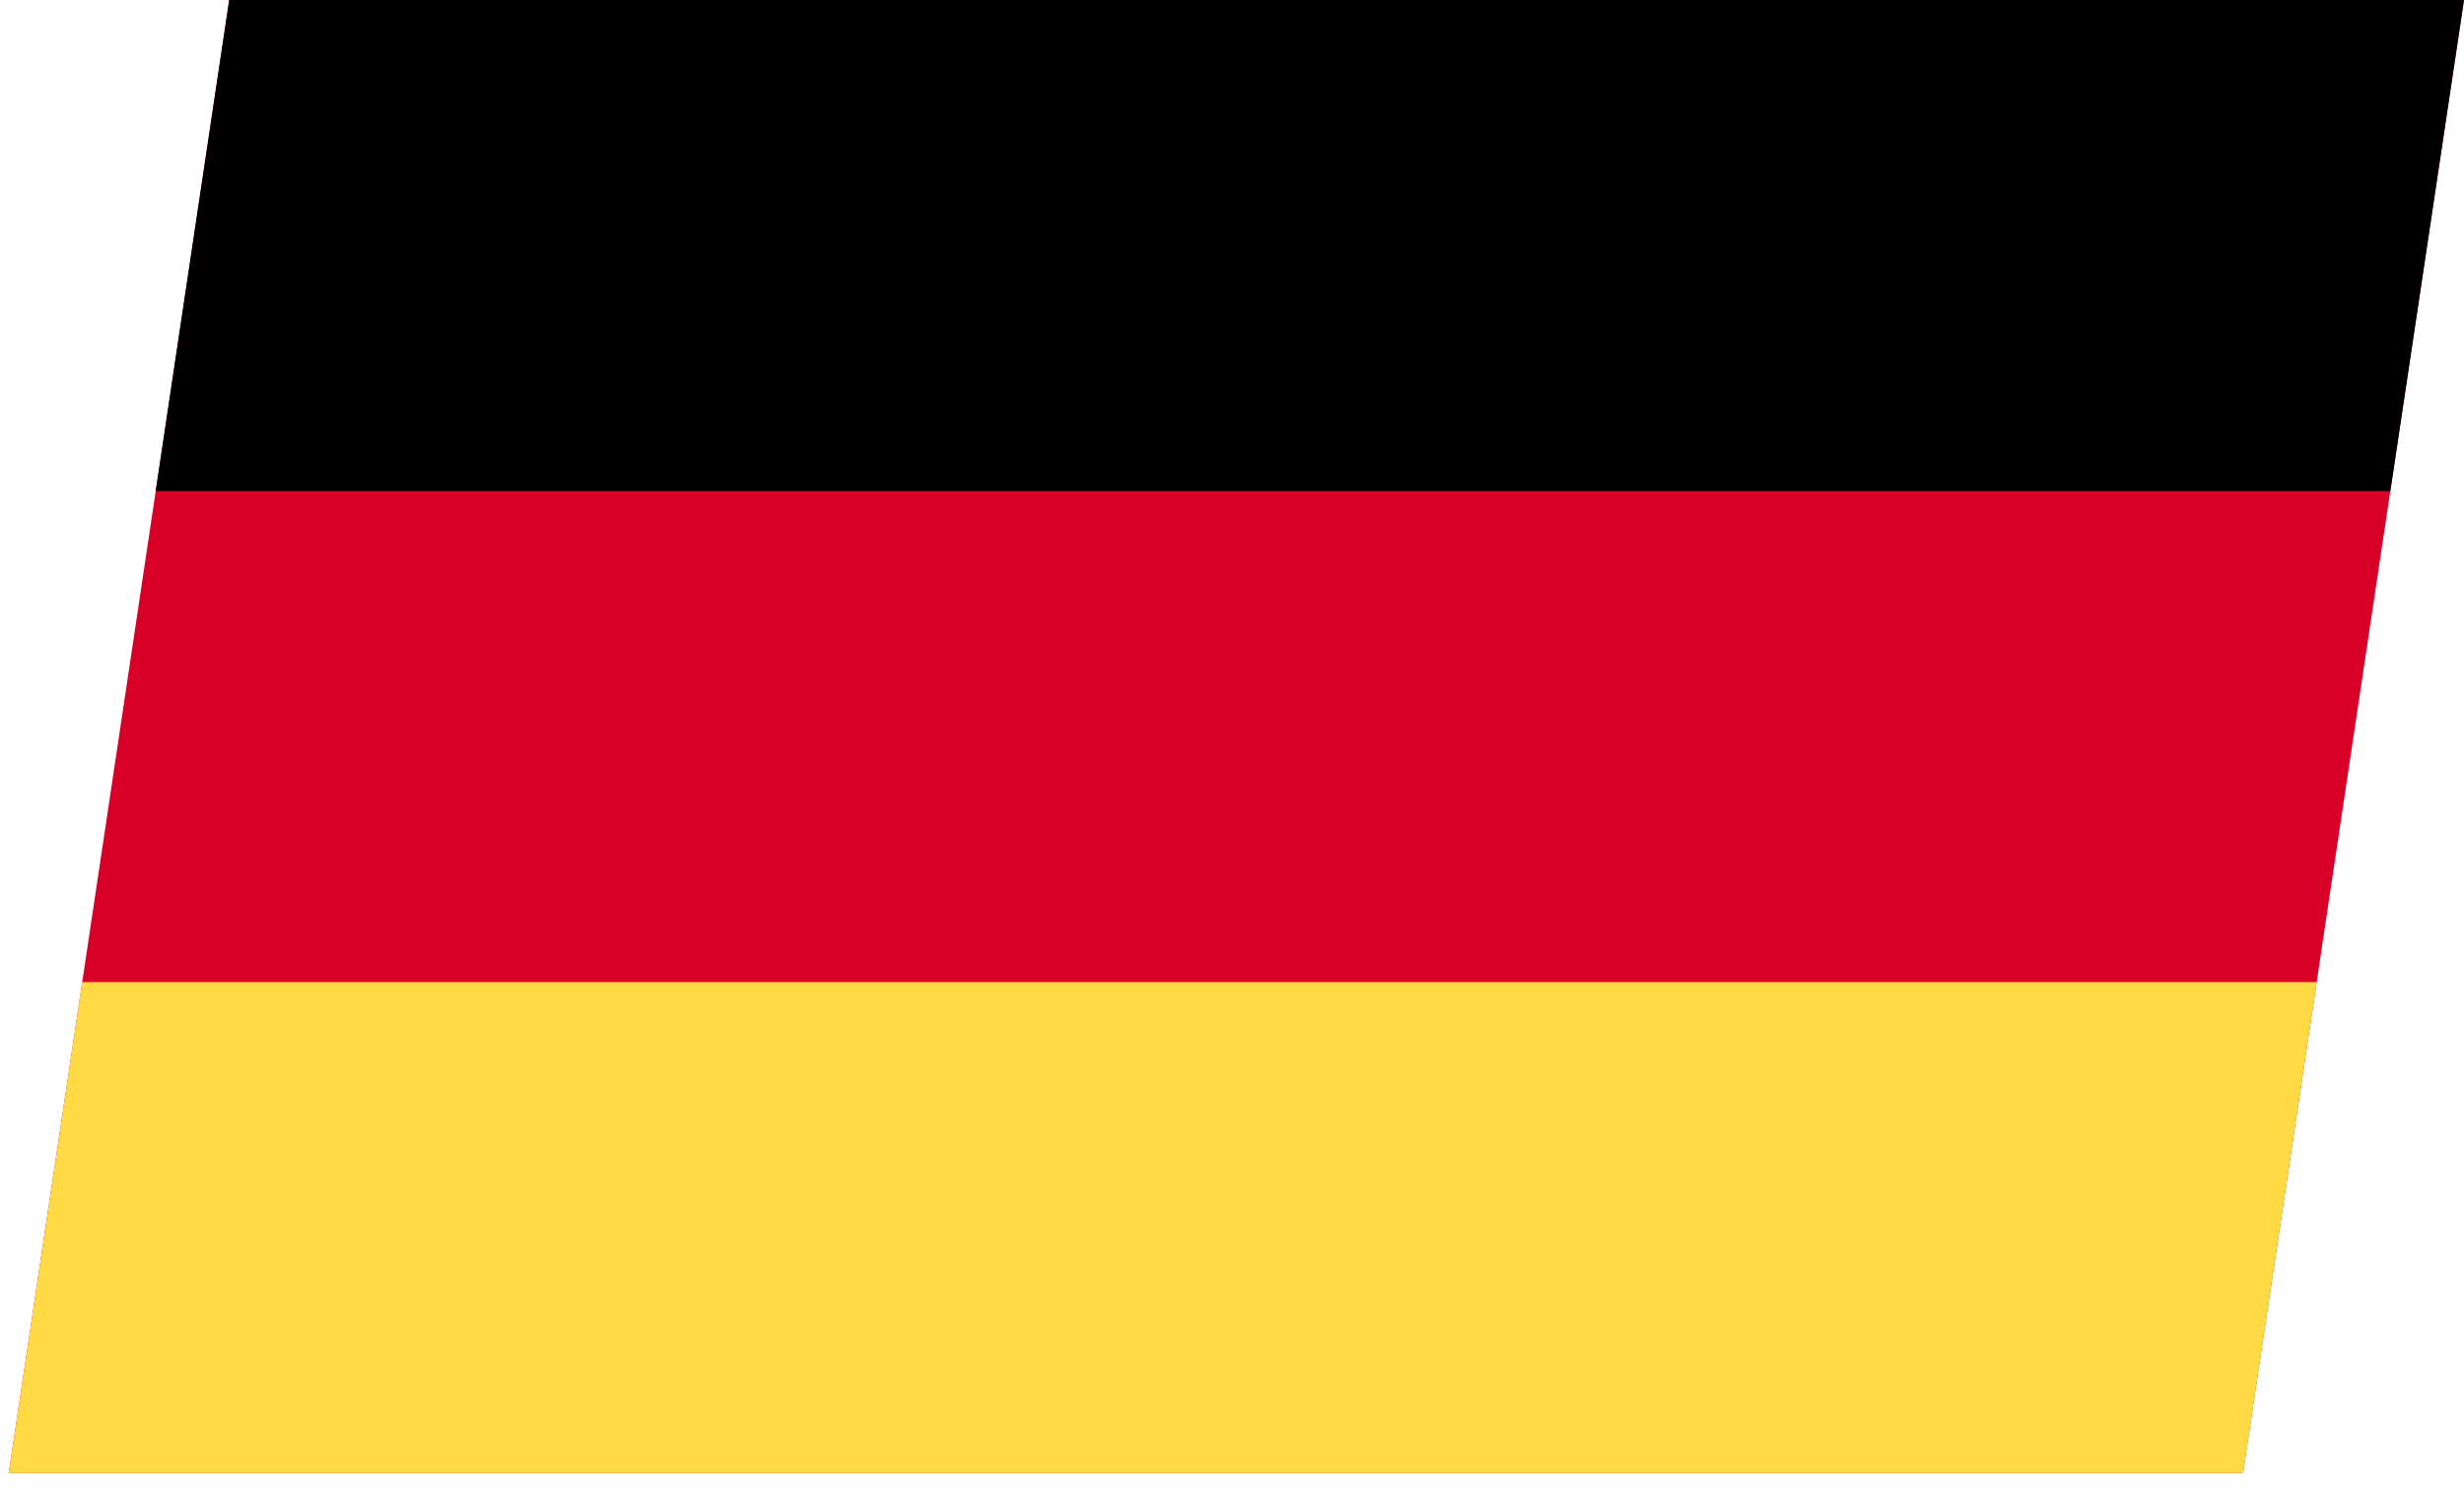 <svg width="43" height="26" viewBox="0 0 43 26" fill="none" xmlns="http://www.w3.org/2000/svg">
<g clip-path="url(#clip0_812_9728)">
<path d="M4 -0H43L39.143 25.713H0.143L4 -0Z" fill="#D80027"/>
<path d="M4 -0H43L41.715 8.57H2.715L4 -0Z" fill="black"/>
<path d="M1.429 17.141H40.429L39.144 25.712H0.144L1.429 17.141Z" fill="#FFDA44"/>
</g>
<defs>
<clipPath id="clip0_812_9728">
<rect width="39" height="26" fill="white" transform="matrix(1 0 -0.148 0.989 4 0)"/>
</clipPath>
</defs>
</svg>
